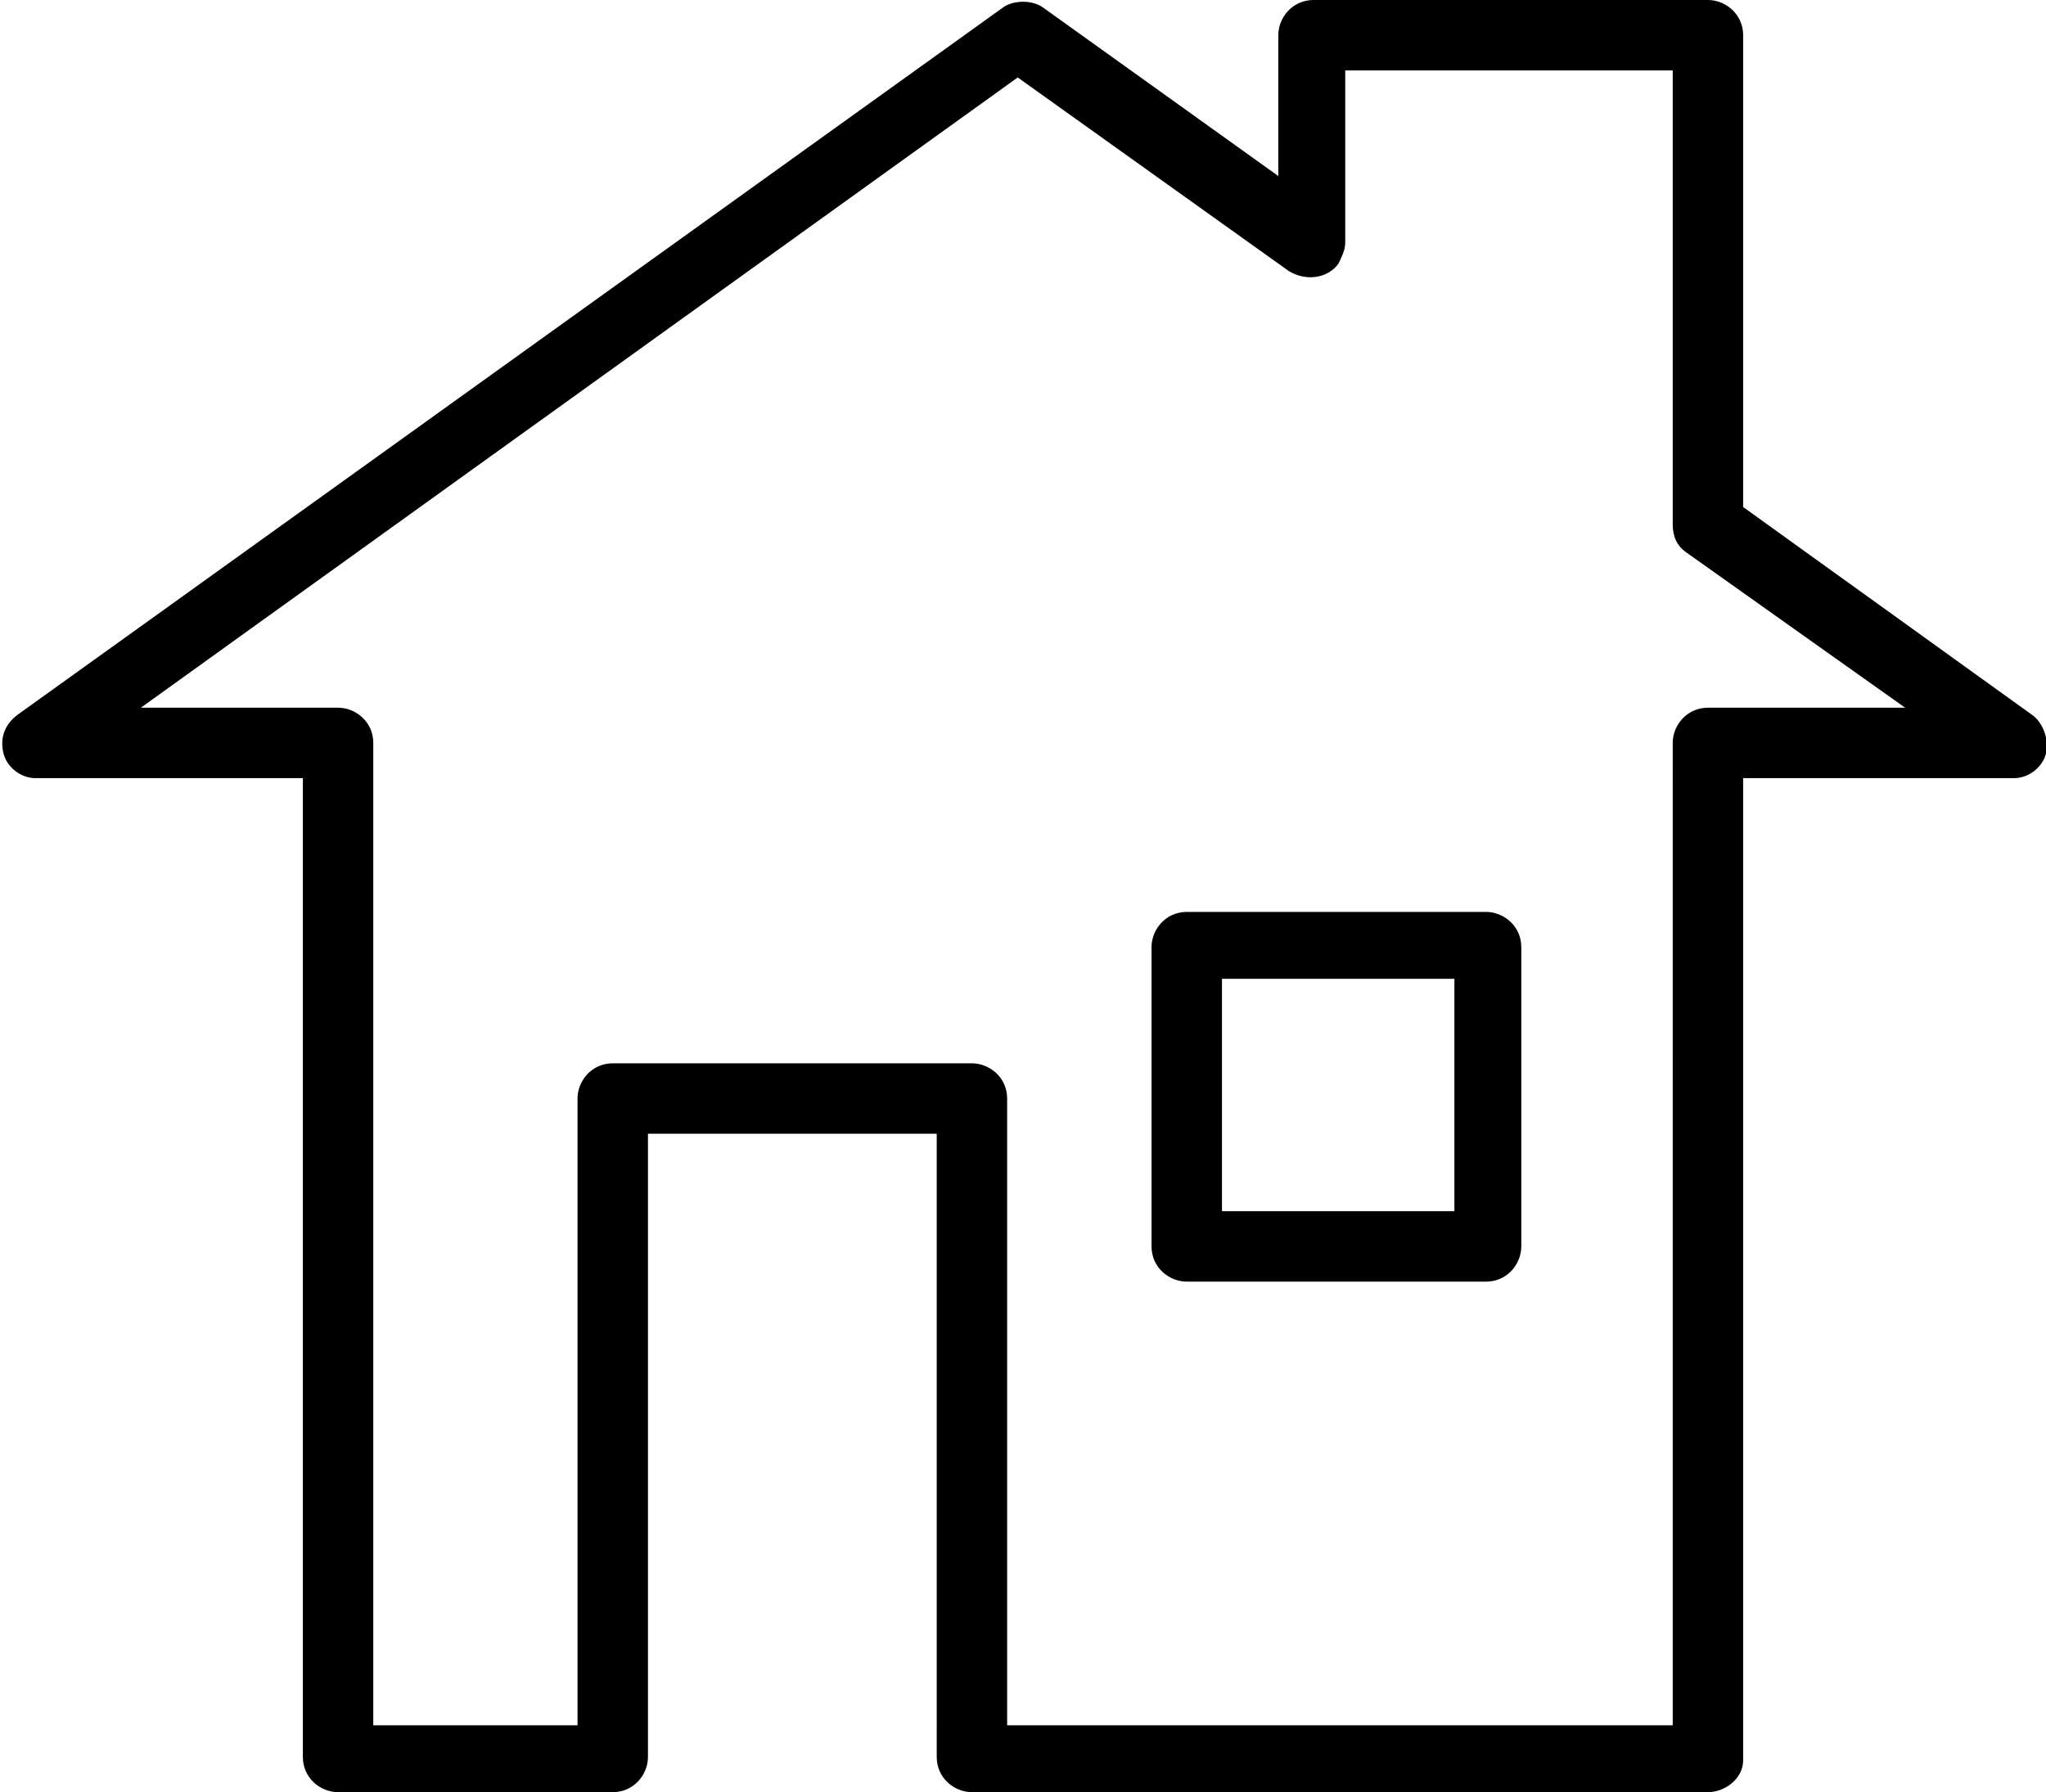 <?xml version="1.0" encoding="UTF-8"?> <!-- Generator: Adobe Illustrator 24.1.2, SVG Export Plug-In . SVG Version: 6.00 Build 0) --> <svg xmlns="http://www.w3.org/2000/svg" xmlns:xlink="http://www.w3.org/1999/xlink" version="1.1" id="Calque_1" x="0px" y="0px" viewBox="0 0 58.1 50.9" style="enable-background:new 0 0 58.1 50.9;" xml:space="preserve"> <g> <g> <g> <g> <path d="M48.5,50.9H27.6c-0.5,0-1-0.4-1-1V32.2h-8.2v17.7c0,0.5-0.4,1-1,1H9.6c-0.5,0-1-0.4-1-1V22.1H1c-0.4,0-0.8-0.3-0.9-0.7 c-0.1-0.4,0-0.8,0.4-1.1L28.5,0.2c0.3-0.2,0.8-0.2,1.1,0L36.3,5V1c0-0.5,0.4-1,1-1h11.2c0.5,0,1,0.4,1,1v13.4l8.2,5.9 c0.3,0.2,0.5,0.7,0.4,1.1c-0.1,0.4-0.5,0.7-0.9,0.7h-7.7v27.9C49.5,50.5,49,50.9,48.5,50.9z M28.5,49h19V21.1c0-0.5,0.4-1,1-1 h5.6l-6.2-4.4c-0.3-0.2-0.4-0.5-0.4-0.8V2h-9.3v4.9c0,0.2-0.1,0.4-0.2,0.6c-0.3,0.4-0.9,0.5-1.4,0.2l-7.7-5.5L4,20.1h5.6 c0.5,0,1,0.4,1,1V49h5.8V31.2c0-0.5,0.4-1,1-1h10.2c0.5,0,1,0.4,1,1V49z"></path> </g> </g> </g> <g> <g> <g> <path d="M42.2,36.4h-8.5c-0.5,0-1-0.4-1-1v-8.5c0-0.5,0.4-1,1-1h8.5c0.5,0,1,0.4,1,1v8.5C43.2,35.9,42.8,36.4,42.2,36.4z M34.7,34.4h6.6v-6.6h-6.6V34.4z"></path> </g> </g> </g> </g> </svg> 